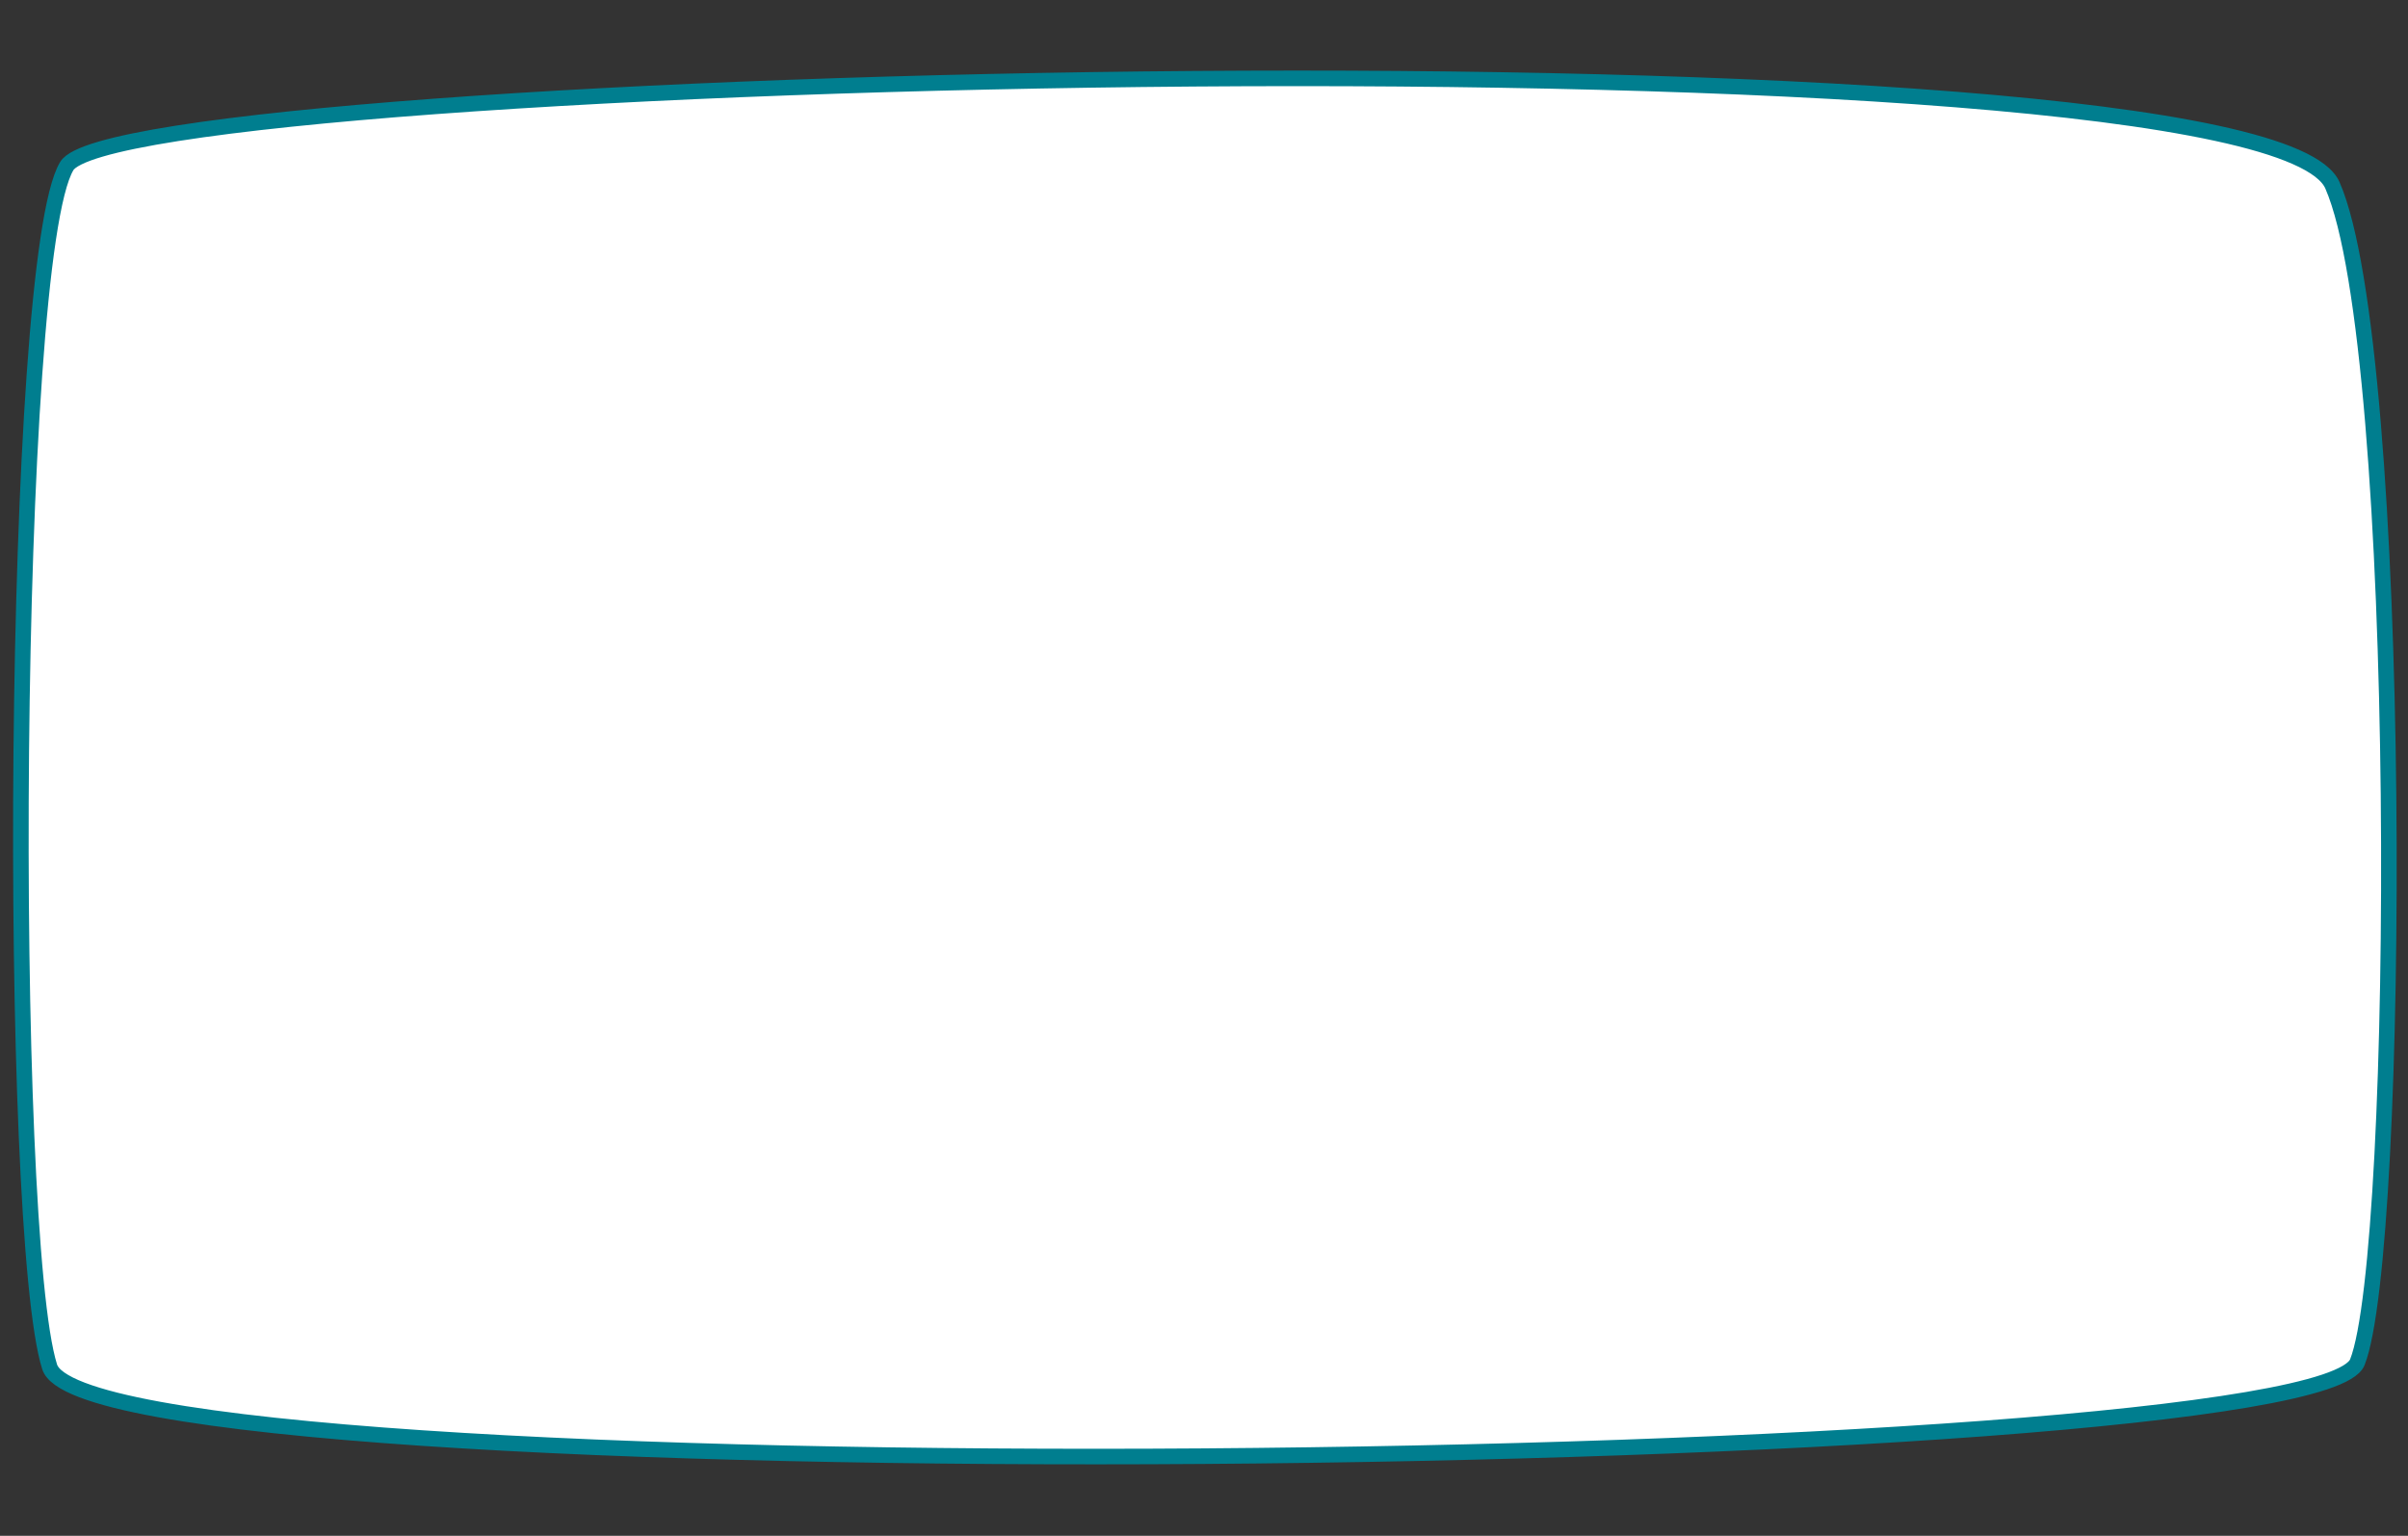 <svg width="464" height="296" viewBox="0 0 464 296" fill="none" xmlns="http://www.w3.org/2000/svg">
<rect x="0" y="0" width="464" height="296" fill="#333333" stroke="none"/>
<path d="M9.562 263.42C1.397 237.666 2.058 50.047 12.858 32.019C23.659 13.992 435.506 3.904 449.437 35.709C463.369 67.514 462.729 241.17 454.24 262.535C445.752 283.899 17.727 289.174 9.562 263.42Z" fill="white" stroke="#007E8F" stroke-width="3"/>
</svg>
